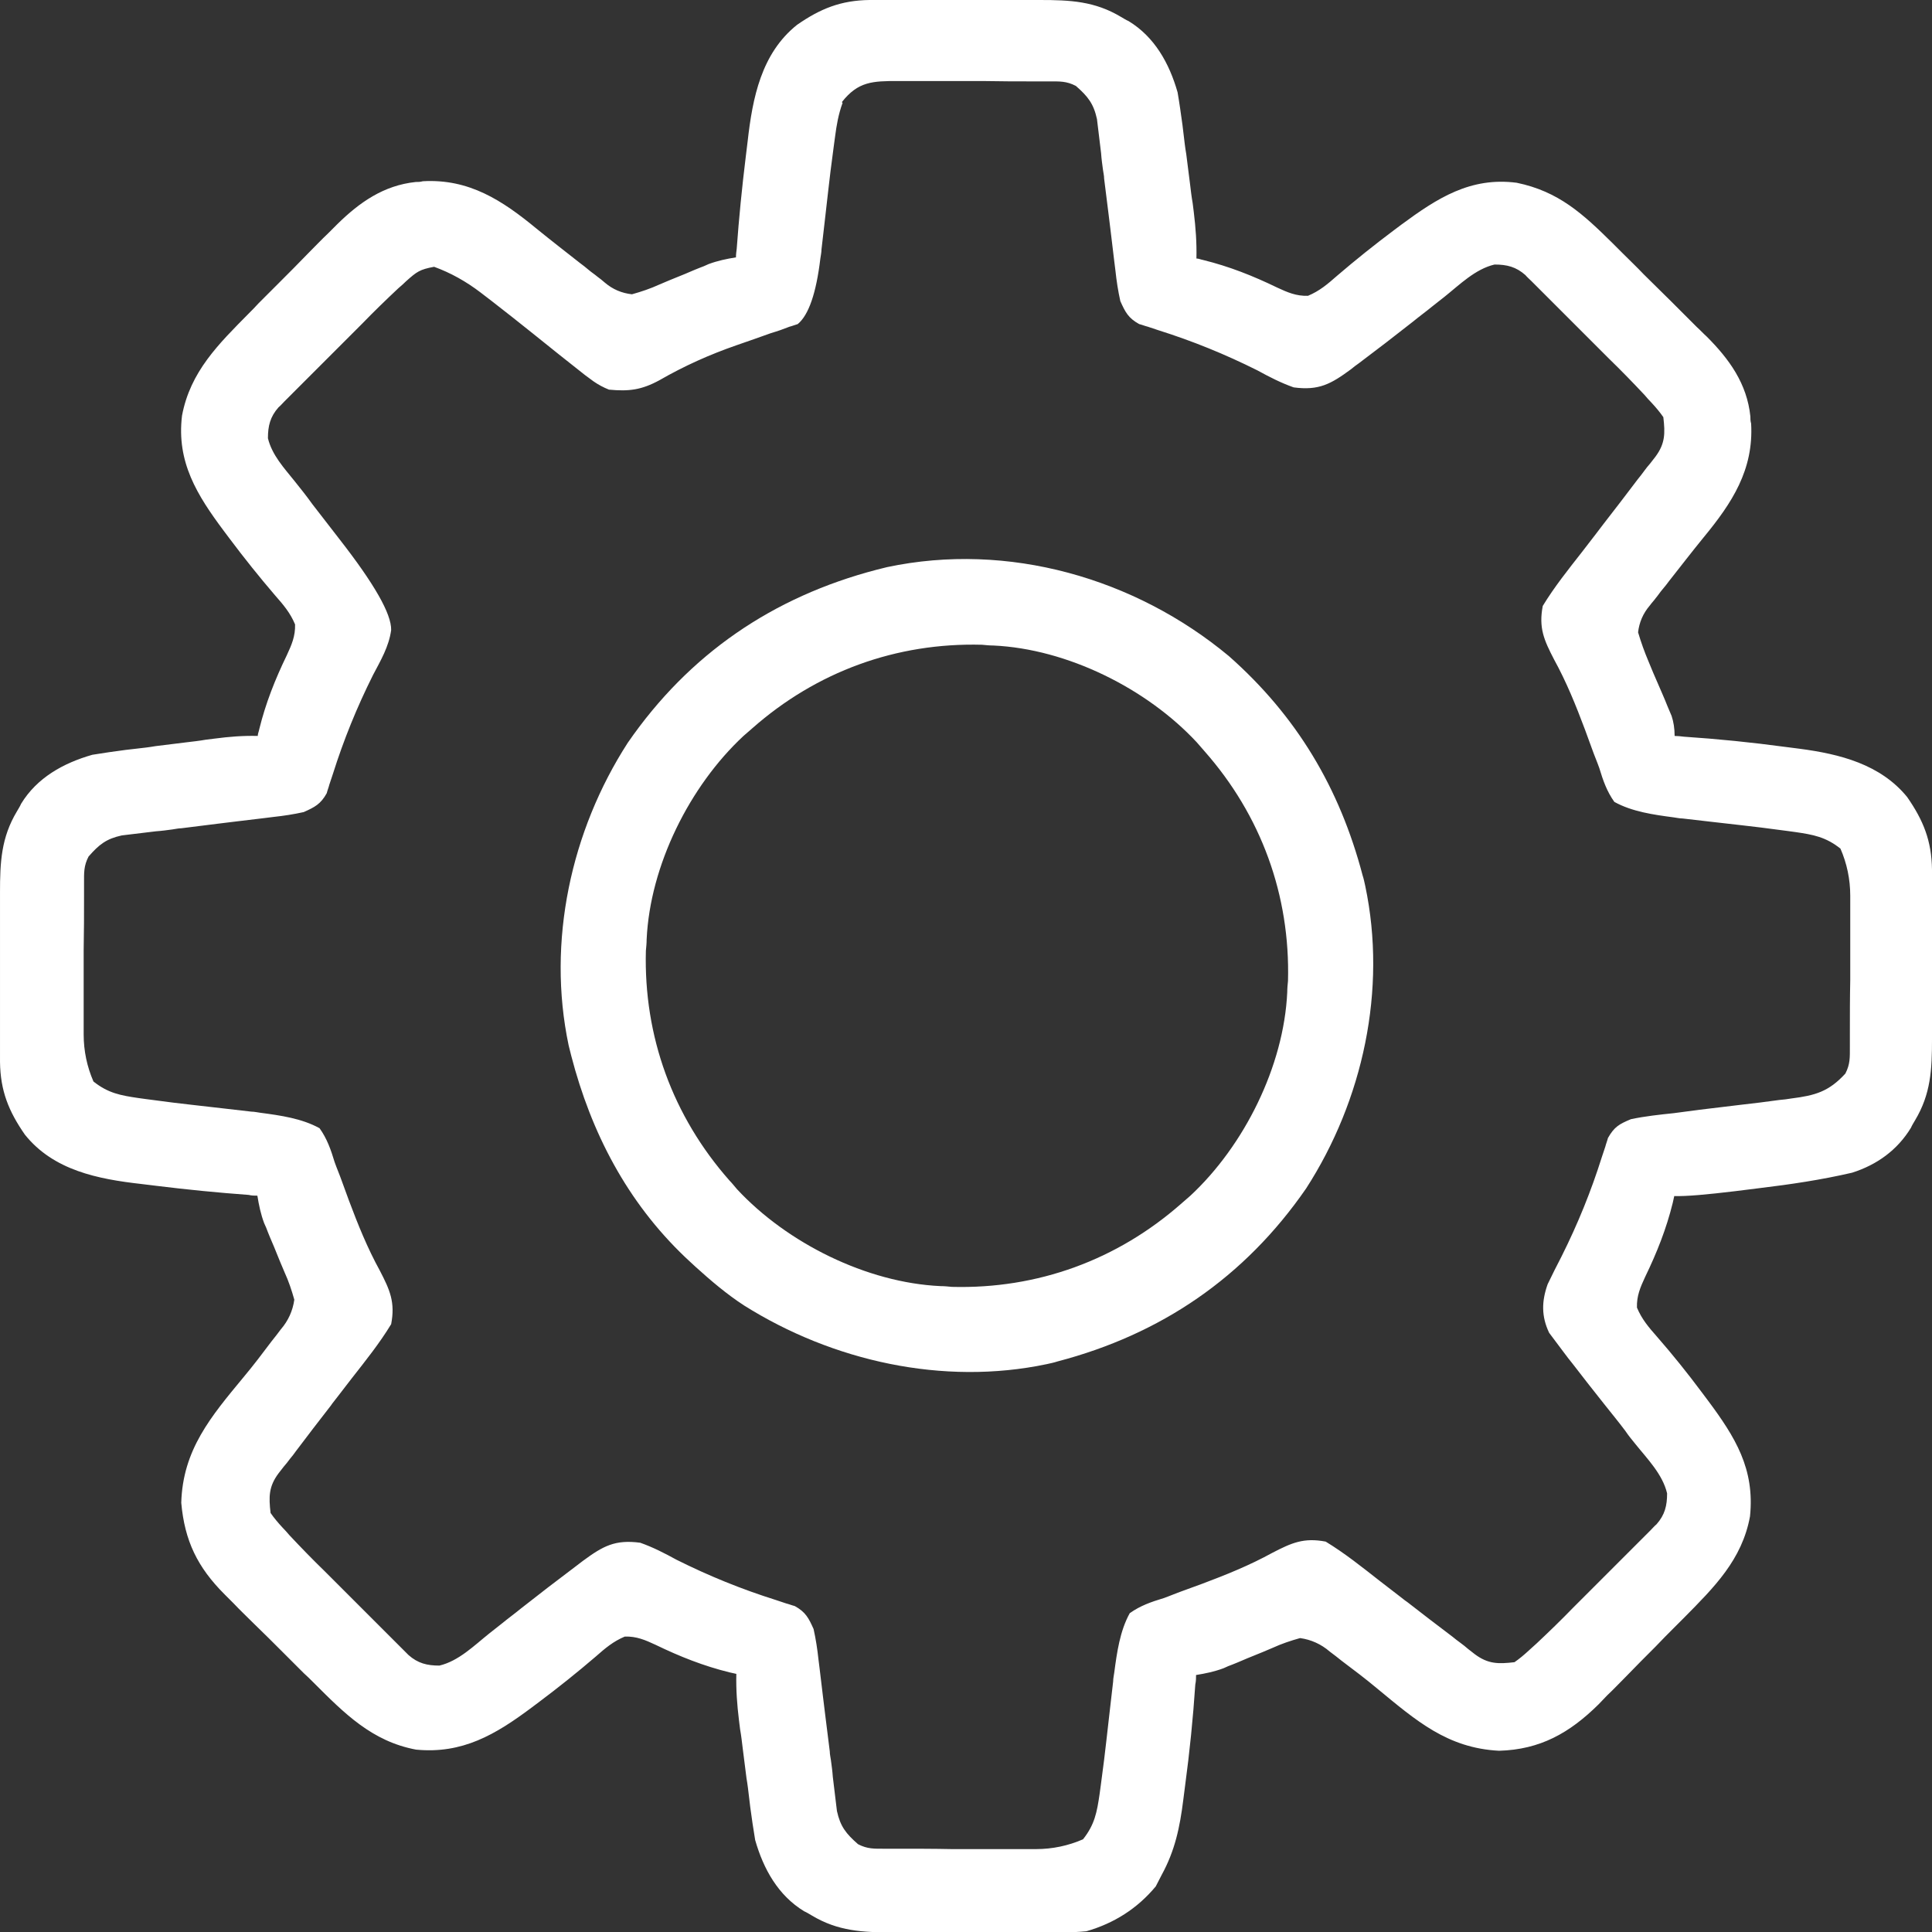<?xml version="1.0" encoding="UTF-8"?>
<svg id="Layer_1" data-name="Layer 1" xmlns="http://www.w3.org/2000/svg" viewBox="0 0 512.7 512.8">
  <rect x="0" y="0" width="512.7" height="512.8" fill="#333333" stroke="none"/>
  <defs>
    <style>
      .cls-1 {
        fill: #fff;
      }
    </style>
  </defs>
  <path class="cls-1" d="M231,0h44.9C284,0,290.5.3,297.5,4.5c.7.4,1.3.8,2,1.1,6.9,4.2,10.8,11.2,13,18.9.5,2.9.9,5.8,1.3,8.7.1.8.2,1.6.3,2.5.2,1.7.4,3.5.7,5.2.3,2.6.7,5.3,1,7.9.2,1.7.4,3.4.7,5.1.1.8.2,1.6.3,2.4.5,4.1.8,8.1.7,12.3.6,0,1.2.3,1.8.4,6.9,1.7,13.2,4.2,19.6,7.3,2.8,1.3,5.1,2.3,8.2,2.2,3.1-1.3,5.2-3.1,7.7-5.3,4.9-4.2,9.9-8.2,15.1-12.1.7-.5,1.3-1,2-1.5,9.5-7,18.3-12.7,30.6-11.1,11.1,2.3,17.5,8.2,25.4,16,.9.9,1.8,1.8,2.7,2.7,1.9,1.9,3.8,3.7,5.6,5.6,2.4,2.4,4.8,4.7,7.2,7.1,2.3,2.3,4.6,4.6,6.9,6.9.9.8,1.7,1.7,2.6,2.5,6,6,10.7,12.5,11.6,21.2,0,.6,0,1.2.2,1.9.7,12.3-5.1,21.1-12.6,30.2-3.1,3.8-6.1,7.7-9.1,11.5-.6.8-1.2,1.6-1.9,2.4-.6.7-1.1,1.5-1.7,2.2-.5.7-1.1,1.3-1.6,2-1.8,2.1-2.8,4.5-3.1,7.1.8,2.7,1.7,5.2,2.8,7.8.4,1,.8,1.9,1.2,2.9.9,2,1.7,4,2.6,6,.4.9.8,1.9,1.2,2.9.4.9.7,1.7,1.1,2.6.5,1.5.8,3.3.8,5.3.8,0,1.7.1,2.5.2,9,.6,17.9,1.5,26.8,2.7,1.3.2,2.6.3,3.9.5,10.6,1.4,21.4,4.1,28.5,12.8,4.3,6.2,6.5,11.6,6.6,19.3v44.9c0,8.1-.3,14.6-4.5,21.6-.4.7-.8,1.3-1.1,2-3.6,5.9-9,9.8-15.6,11.9-8.2,1.9-16.3,3.1-24.6,4.1-2.1.3-4.3.5-6.4.8-7.5.9-12.9,1.4-16.2,1.3-.1.6-.3,1.2-.4,1.8-1.7,6.9-4.2,13.2-7.3,19.6-1.3,2.8-2.3,5.1-2.2,8.2,1.3,3.1,3.1,5.2,5.3,7.7,4.2,4.8,8.2,9.8,12,14.9.5.7,1,1.3,1.5,2,7.3,9.8,12.5,18.2,11.2,30.8-2.1,11.5-9.5,18.8-17.5,26.9l-2.5,2.5c-1.7,1.7-3.4,3.4-5.1,5.2-2.6,2.6-5.2,5.2-7.8,7.9-1.7,1.7-3.3,3.4-5,5-.8.8-1.5,1.6-2.3,2.4-7.7,7.6-15.5,12-26.4,12.3-13.7-.7-22-8-32.2-16.4-3.1-2.6-6.4-5.1-9.6-7.5-1-.8-2-1.6-3.1-2.4-2.3-2-5-3.2-7.9-3.6-2.5.7-4.9,1.5-7.3,2.6-.9.4-1.7.7-2.6,1.1s-1.8.7-2.7,1.1c-1.8.7-3.5,1.5-5.3,2.2-.8.3-1.6.6-2.4,1-2.4.9-4.8,1.4-7.3,1.8,0,.8,0,1.6-.2,2.5-.6,9-1.5,17.9-2.7,26.8-.2,1.3-.3,2.6-.5,3.9-.9,7.2-2.2,13.4-5.7,19.8-.5,1-1.1,2.1-1.6,3.1-4.9,5.9-11.1,9.8-18.4,11.9-2.1.2-4.2.3-6.4.3h-44.9c-8.1,0-14.6-.3-21.6-4.5-.7-.4-1.3-.8-2-1.1-6.9-4.2-10.8-11.2-13-18.9-.5-2.9-.9-5.8-1.3-8.7-.1-.8-.2-1.6-.3-2.5-.2-1.7-.4-3.5-.7-5.2-.3-2.6-.7-5.3-1-7.9-.2-1.7-.4-3.4-.7-5.1-.1-.8-.2-1.6-.3-2.4-.5-4.1-.8-8.1-.7-12.3-.6-.1-1.2-.3-1.8-.4-6.9-1.7-13.2-4.2-19.6-7.3-2.8-1.3-5.1-2.3-8.2-2.2-3.1,1.3-5.2,3.1-7.7,5.3-4.9,4.2-9.9,8.2-15.1,12.1-.7.5-1.3,1-2,1.5-9.5,7.1-18.3,12.3-30.6,11.1-11.7-2.2-19-9.6-27.2-17.8-.9-.9-1.7-1.7-2.6-2.5-1.8-1.8-3.5-3.5-5.3-5.3-2.7-2.7-5.4-5.4-8.1-8-1.7-1.7-3.5-3.4-5.2-5.2-.8-.8-1.6-1.6-2.4-2.4-7.2-7.2-10.6-14.2-11.5-24.3.4-14.1,7.9-22.9,16.5-33.3,2.6-3.1,5.1-6.4,7.5-9.6.8-1,1.6-2,2.4-3.1,2-2.3,3.2-5,3.6-7.9-.7-2.5-1.5-4.9-2.6-7.3-.4-.9-.7-1.7-1.1-2.6s-.7-1.8-1.1-2.7c-.7-1.8-1.5-3.5-2.2-5.3-.3-.8-.6-1.6-1-2.4-.9-2.4-1.4-4.8-1.8-7.3-.7,0-1.5,0-2.3-.2-8.2-.6-16.3-1.4-24.4-2.4-1.4-.2-2.7-.3-4.1-.5-11.5-1.3-23.3-3.6-30.9-13.1-4.3-6.2-6.5-11.6-6.6-19.3v-44.9c0-8.1.3-14.6,4.5-21.6.4-.7.8-1.3,1.1-2,4.2-6.9,11.2-10.8,18.9-13,3-.5,5.9-.9,8.9-1.3.9-.1,1.7-.2,2.6-.3,1.8-.2,3.6-.4,5.3-.7,2.7-.3,5.4-.7,8.1-1,1.7-.2,3.5-.4,5.2-.7.8-.1,1.6-.2,2.4-.3,3.8-.5,7.5-.8,11.4-.7,0-.6.3-1.2.4-1.8,1.7-6.9,4.2-13.2,7.3-19.6,1.3-2.8,2.3-5.1,2.2-8.2-1.3-3.1-3.1-5.2-5.3-7.7-4.2-4.9-8.2-9.9-12.1-15.1-.5-.7-1-1.3-1.5-2-7.1-9.5-12.6-18.3-11.1-30.6,2.2-11.7,9.7-19,17.8-27.2.8-.8,1.7-1.7,2.5-2.6l5.3-5.3c2.7-2.7,5.4-5.4,8-8.1,1.7-1.7,3.4-3.5,5.2-5.2.8-.8,1.6-1.6,2.4-2.4,5.9-5.8,12.3-10.3,20.8-11.2.6,0,1.2,0,1.9-.2,12.3-.7,21.1,5.1,30.2,12.6,3.8,3.1,7.7,6.1,11.5,9.1.8.6,1.6,1.2,2.4,1.9.7.6,1.5,1.1,2.2,1.7.7.5,1.3,1,2,1.6,2.1,1.8,4.5,2.8,7.2,3.1,2.5-.7,4.9-1.5,7.3-2.6.9-.4,1.7-.7,2.6-1.1.9-.4,1.8-.7,2.7-1.1,1.8-.7,3.5-1.5,5.3-2.2.8-.3,1.6-.6,2.4-1,2.4-.9,4.8-1.4,7.3-1.8,0-.8.1-1.5.2-2.3.6-8.2,1.4-16.3,2.4-24.4.2-1.4.3-2.7.5-4.1,1.3-11.5,3.6-23.3,13.1-30.9,6.2-4.3,11.6-6.5,19.3-6.6h.2ZM223.6,27.3c-1.1,3-1.6,5.9-2,9-.1.7-.2,1.5-.3,2.2-.3,2.3-.6,4.6-.9,6.9-.2,1.7-.4,3.4-.6,5.1-.3,2.6-.6,5.3-.9,7.9-.3,2.6-.6,5.2-.9,7.8,0,.8-.2,1.6-.3,2.4-1.1,9.2-3.1,15-6,17.4-.7.2-1.4.5-2.2.7-.8.3-1.6.6-2.4.9-.8.3-1.6.5-2.5.8-1.5.5-3,1.1-4.5,1.6s-3.1,1.1-4.6,1.6c-7.2,2.5-13.9,5.5-20.5,9.3-4.8,2.6-8.1,3-13.4,2.5-1.5-.6-2.8-1.3-4.1-2.2-.7-.5-1.5-1.1-2.3-1.7-4.6-3.6-9.2-7.3-13.8-11-3.6-2.9-7.3-5.8-10.9-8.6-1-.8-2-1.5-3-2.3-3.8-2.9-7.9-5.2-12.3-6.8-3.8.7-4.6,1.3-7.4,3.8-.7.7-1.4,1.3-2.1,1.9-3.3,3.1-6.5,6.2-9.6,9.4l-2,2-4.2,4.2-6.5,6.5-4.1,4.1-2,2-1.8,1.8c-.5.5-1,1.1-1.6,1.6-2.2,2.5-2.8,4.9-2.8,8.2,1.1,4.5,4.3,7.9,7.1,11.4,1.6,2,3.2,4,4.7,6.1,2.4,3.1,4.8,6.2,7.2,9.3,9.2,11.8,13.8,19.8,13.7,24.1-.6,4.4-2.8,8.1-4.8,11.9-4.3,8.6-7.8,17.2-10.7,26.4-.3.9-.6,1.8-.9,2.7-.2.8-.5,1.5-.7,2.3-1.6,2.9-3.2,3.7-6.1,5-2.7.6-5.3,1-8.1,1.3-.8.1-1.6.2-2.4.3-2.5.3-5,.6-7.5.9-1.6.2-3.3.4-4.9.6-3.2.4-6.4.8-9.6,1.2-.8,0-1.5.2-2.3.3-1.5.2-2.9.4-4.4.5-1.9.2-3.9.5-5.8.7-1.1.1-2.2.3-3.3.4-4.1.9-6,2.4-8.8,5.6-1.3,2.5-1.2,4.3-1.2,7.1v3.2c0,4.9,0,9.7-.1,14.6v22.3c0,4.4.9,8.6,2.6,12.5,3.9,3.1,7.2,3.7,12,4.4.7.1,1.5.2,2.2.3,2.3.3,4.6.6,6.9.9,1.7.2,3.4.4,5.1.6,2.6.3,5.3.6,7.9.9,2.6.3,5.2.6,7.8.9.8,0,1.6.2,2.4.3,5.3.7,11,1.5,15.7,4.1,2,2.8,3,5.7,4,9,.6,1.7,1.3,3.3,1.9,5s1.3,3.5,1.9,5.2c2.4,6.4,4.9,12.6,8.2,18.6,2.7,5.2,4.1,8.4,3,14.2-3.1,5.1-6.8,9.7-10.4,14.3-1.2,1.6-2.5,3.2-3.7,4.8s-1.3,1.6-1.9,2.5c-3.1,4-6.2,8-9.2,12-.5.7-1.1,1.5-1.7,2.2-.5.7-1,1.3-1.6,2-.5.6-.9,1.2-1.4,1.8-2.6,3.5-2.6,6.2-2.1,10.5.9,1.3,1.9,2.5,3.1,3.8.7.7,1.3,1.4,1.9,2.1,3.1,3.3,6.2,6.5,9.4,9.6.7.7,1.3,1.3,2,2,1.4,1.4,2.8,2.8,4.2,4.2,2.2,2.2,4.3,4.3,6.5,6.5,1.4,1.4,2.7,2.7,4.1,4.1.6.6,1.3,1.3,2,2,.6.6,1.2,1.2,1.8,1.8.5.5,1.1,1.1,1.6,1.6,2.5,2.2,4.9,2.8,8.2,2.8,5.1-1.2,9.2-5.3,13.2-8.5,1.1-.9,2.2-1.7,3.3-2.6,1.7-1.4,3.5-2.7,5.2-4.1,4.7-3.7,9.5-7.4,14.3-11,.7-.5,1.4-1.1,2.1-1.6,5.3-3.9,8.5-5.7,15.2-4.8,3.4,1.2,6.5,2.8,9.6,4.5,8.6,4.3,17.2,7.8,26.4,10.7.9.3,1.8.6,2.7.9.8.2,1.5.5,2.3.7,2.9,1.6,3.7,3.2,5,6.1.6,2.7,1,5.3,1.3,8.1.1.8.2,1.6.3,2.4.3,2.5.6,5,.9,7.5.2,1.6.4,3.3.6,4.9.4,3.2.8,6.4,1.2,9.6,0,.8.2,1.5.3,2.3.2,1.5.4,2.9.5,4.4.2,1.9.5,3.9.7,5.8.1,1.1.3,2.2.4,3.3.9,4.1,2.4,6,5.6,8.8,2.5,1.3,4.3,1.2,7.1,1.2h3.2c4.9,0,9.7,0,14.6.1h22.3c4.4,0,8.6-.9,12.5-2.6,3.1-3.9,3.7-7.2,4.4-12,.1-.7.2-1.5.3-2.2.3-2.3.6-4.6.9-6.9.2-1.7.4-3.4.6-5.1.3-2.6.6-5.3.9-7.9s.6-5.2.9-7.8c0-.8.2-1.6.3-2.4.7-5.3,1.5-11,4.1-15.7,2.8-2,5.7-3,9-4,1.7-.6,3.3-1.3,5-1.9s3.5-1.3,5.2-1.9c6.4-2.4,12.6-4.9,18.6-8.2,5.2-2.7,8.4-4.1,14.2-3,5.1,3.1,9.7,6.8,14.3,10.4,1.6,1.2,3.2,2.5,4.8,3.7s1.6,1.3,2.5,1.9c4,3.1,8,6.2,12,9.2.7.6,1.4,1.1,2.2,1.7.7.5,1.3,1,2,1.6.6.5,1.2.9,1.8,1.4,3.5,2.6,6.2,2.6,10.5,2.1,1.3-.9,2.5-1.9,3.8-3.1.7-.6,1.4-1.3,2.1-1.9,3.3-3.1,6.5-6.2,9.6-9.4l2-2,4.2-4.2,6.5-6.5,4.1-4.1,2-2,1.8-1.8c.5-.5,1-1.1,1.6-1.6,2.2-2.5,2.8-4.9,2.8-8.2-1.2-5.1-5.3-9.2-8.5-13.2-.9-1.1-1.8-2.2-2.6-3.4-1.8-2.4-3.7-4.7-5.6-7.1-2.8-3.5-5.6-7.1-8.3-10.6-.8-1-1.6-2-2.4-3.1-.7-.9-1.4-1.9-2.1-2.8-.6-.8-1.2-1.6-1.8-2.4-2.1-4.4-2-8.4-.4-12.9,1.2-2.5,2.4-4.9,3.7-7.4,4.3-8.6,7.8-17.2,10.7-26.4.3-.9.6-1.8.9-2.7.2-.8.5-1.5.7-2.3,1.7-3,3-3.7,6.1-5,3.8-.8,7.6-1.2,11.4-1.6,2.3-.3,4.6-.6,6.8-.9,3.6-.4,7.2-.9,10.8-1.3,3.5-.4,6.9-.8,10.4-1.3,1.1-.1,2.1-.2,3.2-.4,6.3-.8,9.9-1.8,14.3-6.6,1.3-2.5,1.2-4.3,1.2-7.1v-3.2c0-4.9,0-9.7.1-14.6v-22.3c0-4.4-.9-8.6-2.6-12.5-3.9-3.1-7.2-3.7-12-4.4-.7-.1-1.5-.2-2.2-.3-2.3-.3-4.6-.6-6.9-.9-1.7-.2-3.4-.4-5.1-.6-2.6-.3-5.3-.6-7.9-.9-2.6-.3-5.2-.6-7.8-.9-.8,0-1.6-.2-2.4-.3-5.3-.7-11-1.5-15.7-4.1-2-2.8-3-5.7-4-9-.6-1.7-1.3-3.3-1.9-5s-1.3-3.5-1.9-5.2c-2.4-6.4-4.9-12.6-8.2-18.6-2.7-5.2-4.1-8.4-3-14.2,3.1-5.1,6.8-9.7,10.4-14.3,1.2-1.6,2.5-3.2,3.7-4.8.6-.8,1.2-1.6,1.9-2.5,3.1-4,6.2-8,9.2-12,.6-.7,1.1-1.4,1.7-2.2.5-.7,1-1.3,1.6-2,.5-.6.9-1.2,1.4-1.8,2.6-3.5,2.6-6.2,2.1-10.5-.9-1.3-1.9-2.5-3.1-3.8-.7-.7-1.3-1.4-1.9-2.1-3.1-3.3-6.2-6.5-9.4-9.6-.7-.7-1.3-1.3-2-2-1.4-1.4-2.8-2.8-4.2-4.2-2.2-2.2-4.3-4.3-6.5-6.5-1.4-1.4-2.7-2.7-4.1-4.1-.6-.6-1.3-1.3-2-2-.6-.6-1.2-1.2-1.8-1.8-.5-.5-1.1-1-1.6-1.6-2.5-2.2-4.9-2.8-8.2-2.8-5.1,1.2-9.2,5.3-13.2,8.5-1.1.9-2.2,1.7-3.3,2.6-1.7,1.4-3.5,2.7-5.2,4.1-4.7,3.7-9.5,7.4-14.3,11-.7.5-1.4,1-2.1,1.6-5.3,3.9-8.5,5.7-15.2,4.8-3.4-1.2-6.5-2.8-9.6-4.5-8.6-4.3-17.2-7.8-26.4-10.7-.9-.3-1.8-.6-2.7-.9-.8-.2-1.5-.5-2.3-.7-2.9-1.6-3.7-3.2-5-6.1-.6-2.7-1-5.3-1.3-8.1-.1-.8-.2-1.6-.3-2.4-.3-2.5-.6-5-.9-7.5-.2-1.6-.4-3.3-.6-4.9-.4-3.2-.8-6.4-1.2-9.6,0-.8-.2-1.5-.3-2.3-.2-1.5-.4-2.9-.5-4.4-.2-1.9-.5-3.9-.7-5.8-.1-1.1-.3-2.2-.4-3.3-.9-4.1-2.4-6-5.6-8.8-2.5-1.3-4.3-1.2-7.1-1.2h-3.2c-4.9,0-9.7,0-14.6-.1h-22.3c-6.7,0-10.6.1-14.9,5.6l.2.2h0Z"/>
  <path class="cls-1" d="M326.1,174.1c18,15.9,29.4,35,35.5,58.2.3.9.5,1.9.7,2.8,5.8,27.5-.6,56.9-15.7,80.3-16.3,23.6-38.5,38.7-66,45.9-.9.3-1.9.5-2.8.7-27.5,5.8-56.9-.8-80.4-15.6-4.6-3-8.7-6.5-12.8-10.2-.9-.8-1.8-1.7-2.8-2.6-15.4-14.7-24.9-33-30.2-53.4-.2-.9-.5-1.9-.7-2.8-5.8-27.5.6-56.9,15.7-80.3,16.3-23.6,38.5-38.7,66-45.9.9-.2,1.9-.5,2.8-.7,32.1-6.8,65.8,2.9,90.7,23.6ZM199.6,193.3c-.8.7-1.5,1.3-2.3,2-14.3,13.3-24.8,34.4-25.7,54,0,1-.1,2-.2,3-.6,22.7,7.1,43.9,22.2,61,.7.7,1.3,1.5,2,2.3,13.3,14.3,34.4,24.8,54,25.7,1,0,2,.1,3,.2,22.7.6,43.9-7.1,61-22.2.8-.7,1.5-1.3,2.3-2,14.3-13.3,24.8-34.4,25.7-54,0-1,.1-2,.2-3,.6-22.7-7.1-43.9-22.2-61-.7-.8-1.3-1.5-2-2.3-13.3-14.3-34.4-24.8-54-25.7-1,0-2-.1-3-.2-22.7-.6-43.9,7.1-61,22.2Z"/>
</svg>